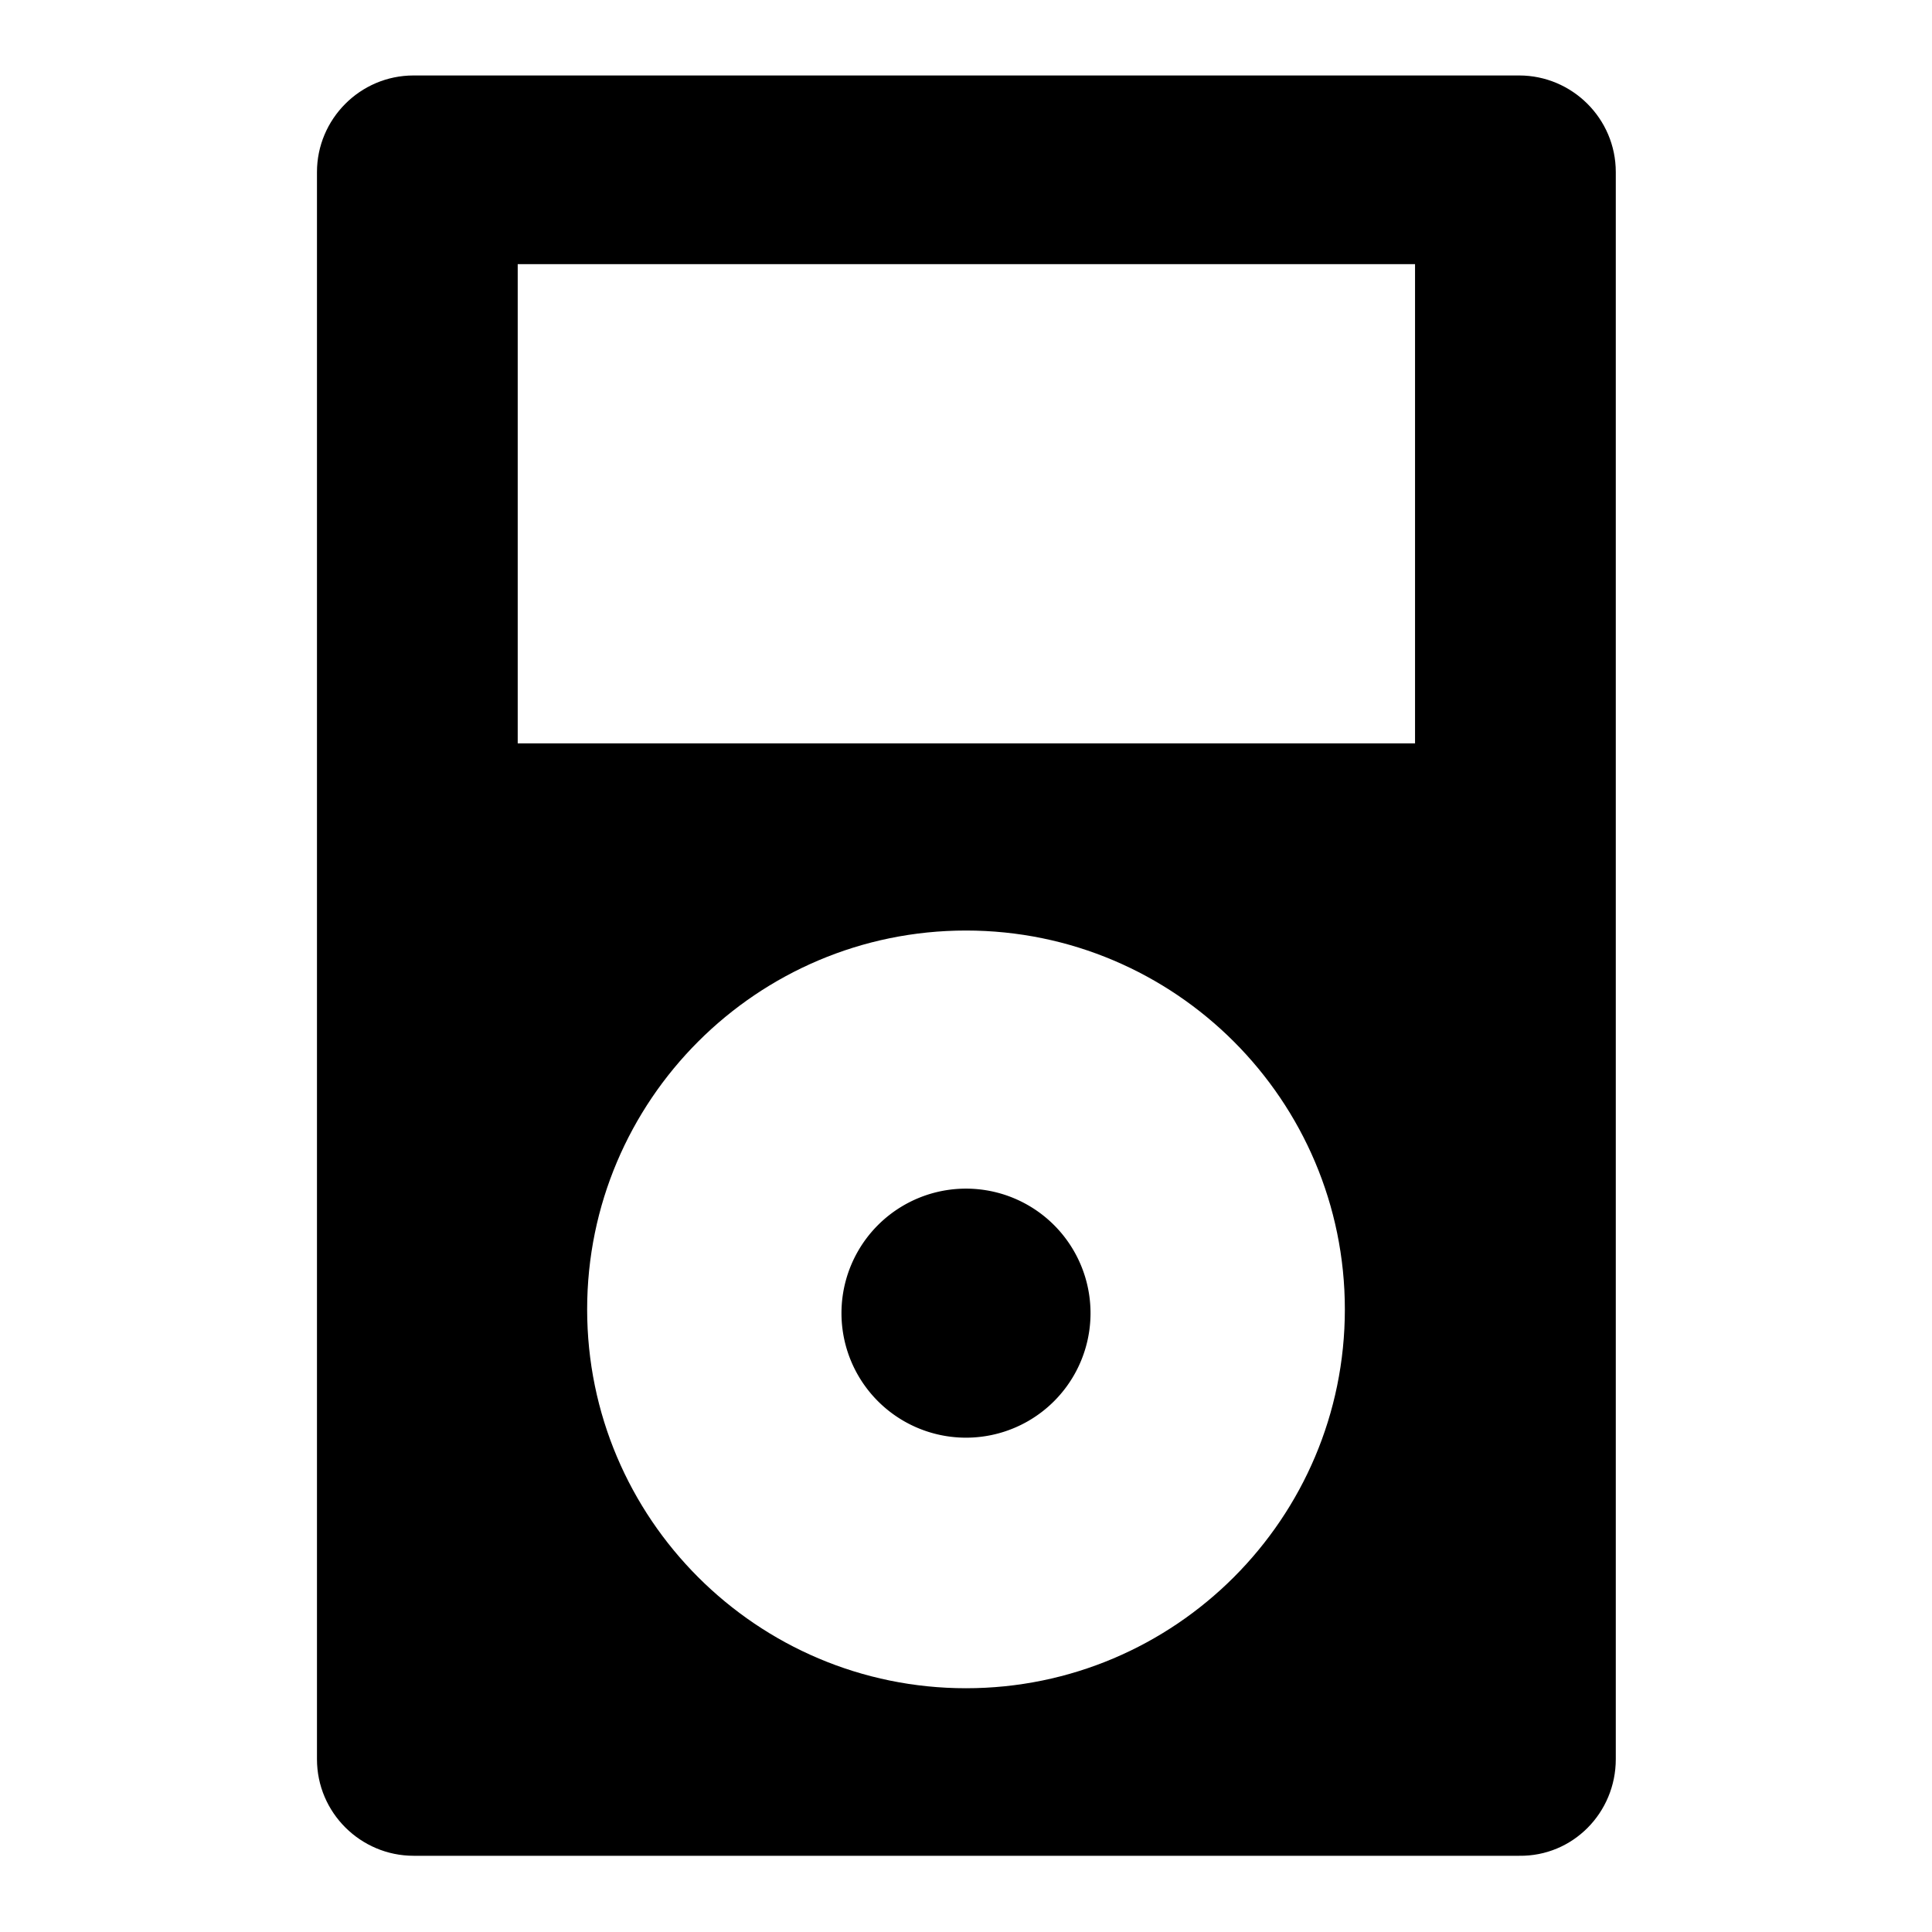 <?xml version="1.0" encoding="utf-8"?>
<!-- Svg Vector Icons : http://www.onlinewebfonts.com/icon -->
<!DOCTYPE svg PUBLIC "-//W3C//DTD SVG 1.1//EN" "http://www.w3.org/Graphics/SVG/1.1/DTD/svg11.dtd">
<svg version="1.1" xmlns="http://www.w3.org/2000/svg" xmlns:xlink="http://www.w3.org/1999/xlink" x="0px" y="0px" viewBox="0 0 256 256" enable-background="new 0 0 256 256" xml:space="preserve">
<g><g><g><g><path fill="#000000" d="M214.1,233.1V22.8c0-7.1-5.8-12.8-12.8-12.8H54.8c-7.1,0-12.8,5.8-12.8,12.8v210.3c0,7.1,5.8,12.8,12.8,12.8h146.5C208.4,246,214.1,240.2,214.1,233.1z M128,223.7c-27.7,0-50.2-22.5-50.2-50.2c0-27.7,22.5-50.2,50.2-50.2c27.7,0,50.2,22.5,50.2,50.2C178.2,201.2,155.7,223.7,128,223.7z M187.4,98.5H68.6V35h118.9V98.5L187.4,98.5z"/><path fill="#000000" d="M111.5 174a16.5 16.5 0 1 0 33 0a16.5 16.5 0 1 0 -33 0z"/></g></g><g></g><g></g><g></g><g></g><g></g><g></g><g></g><g></g><g></g><g></g><g></g><g></g><g></g><g></g><g></g></g></g>
</svg>